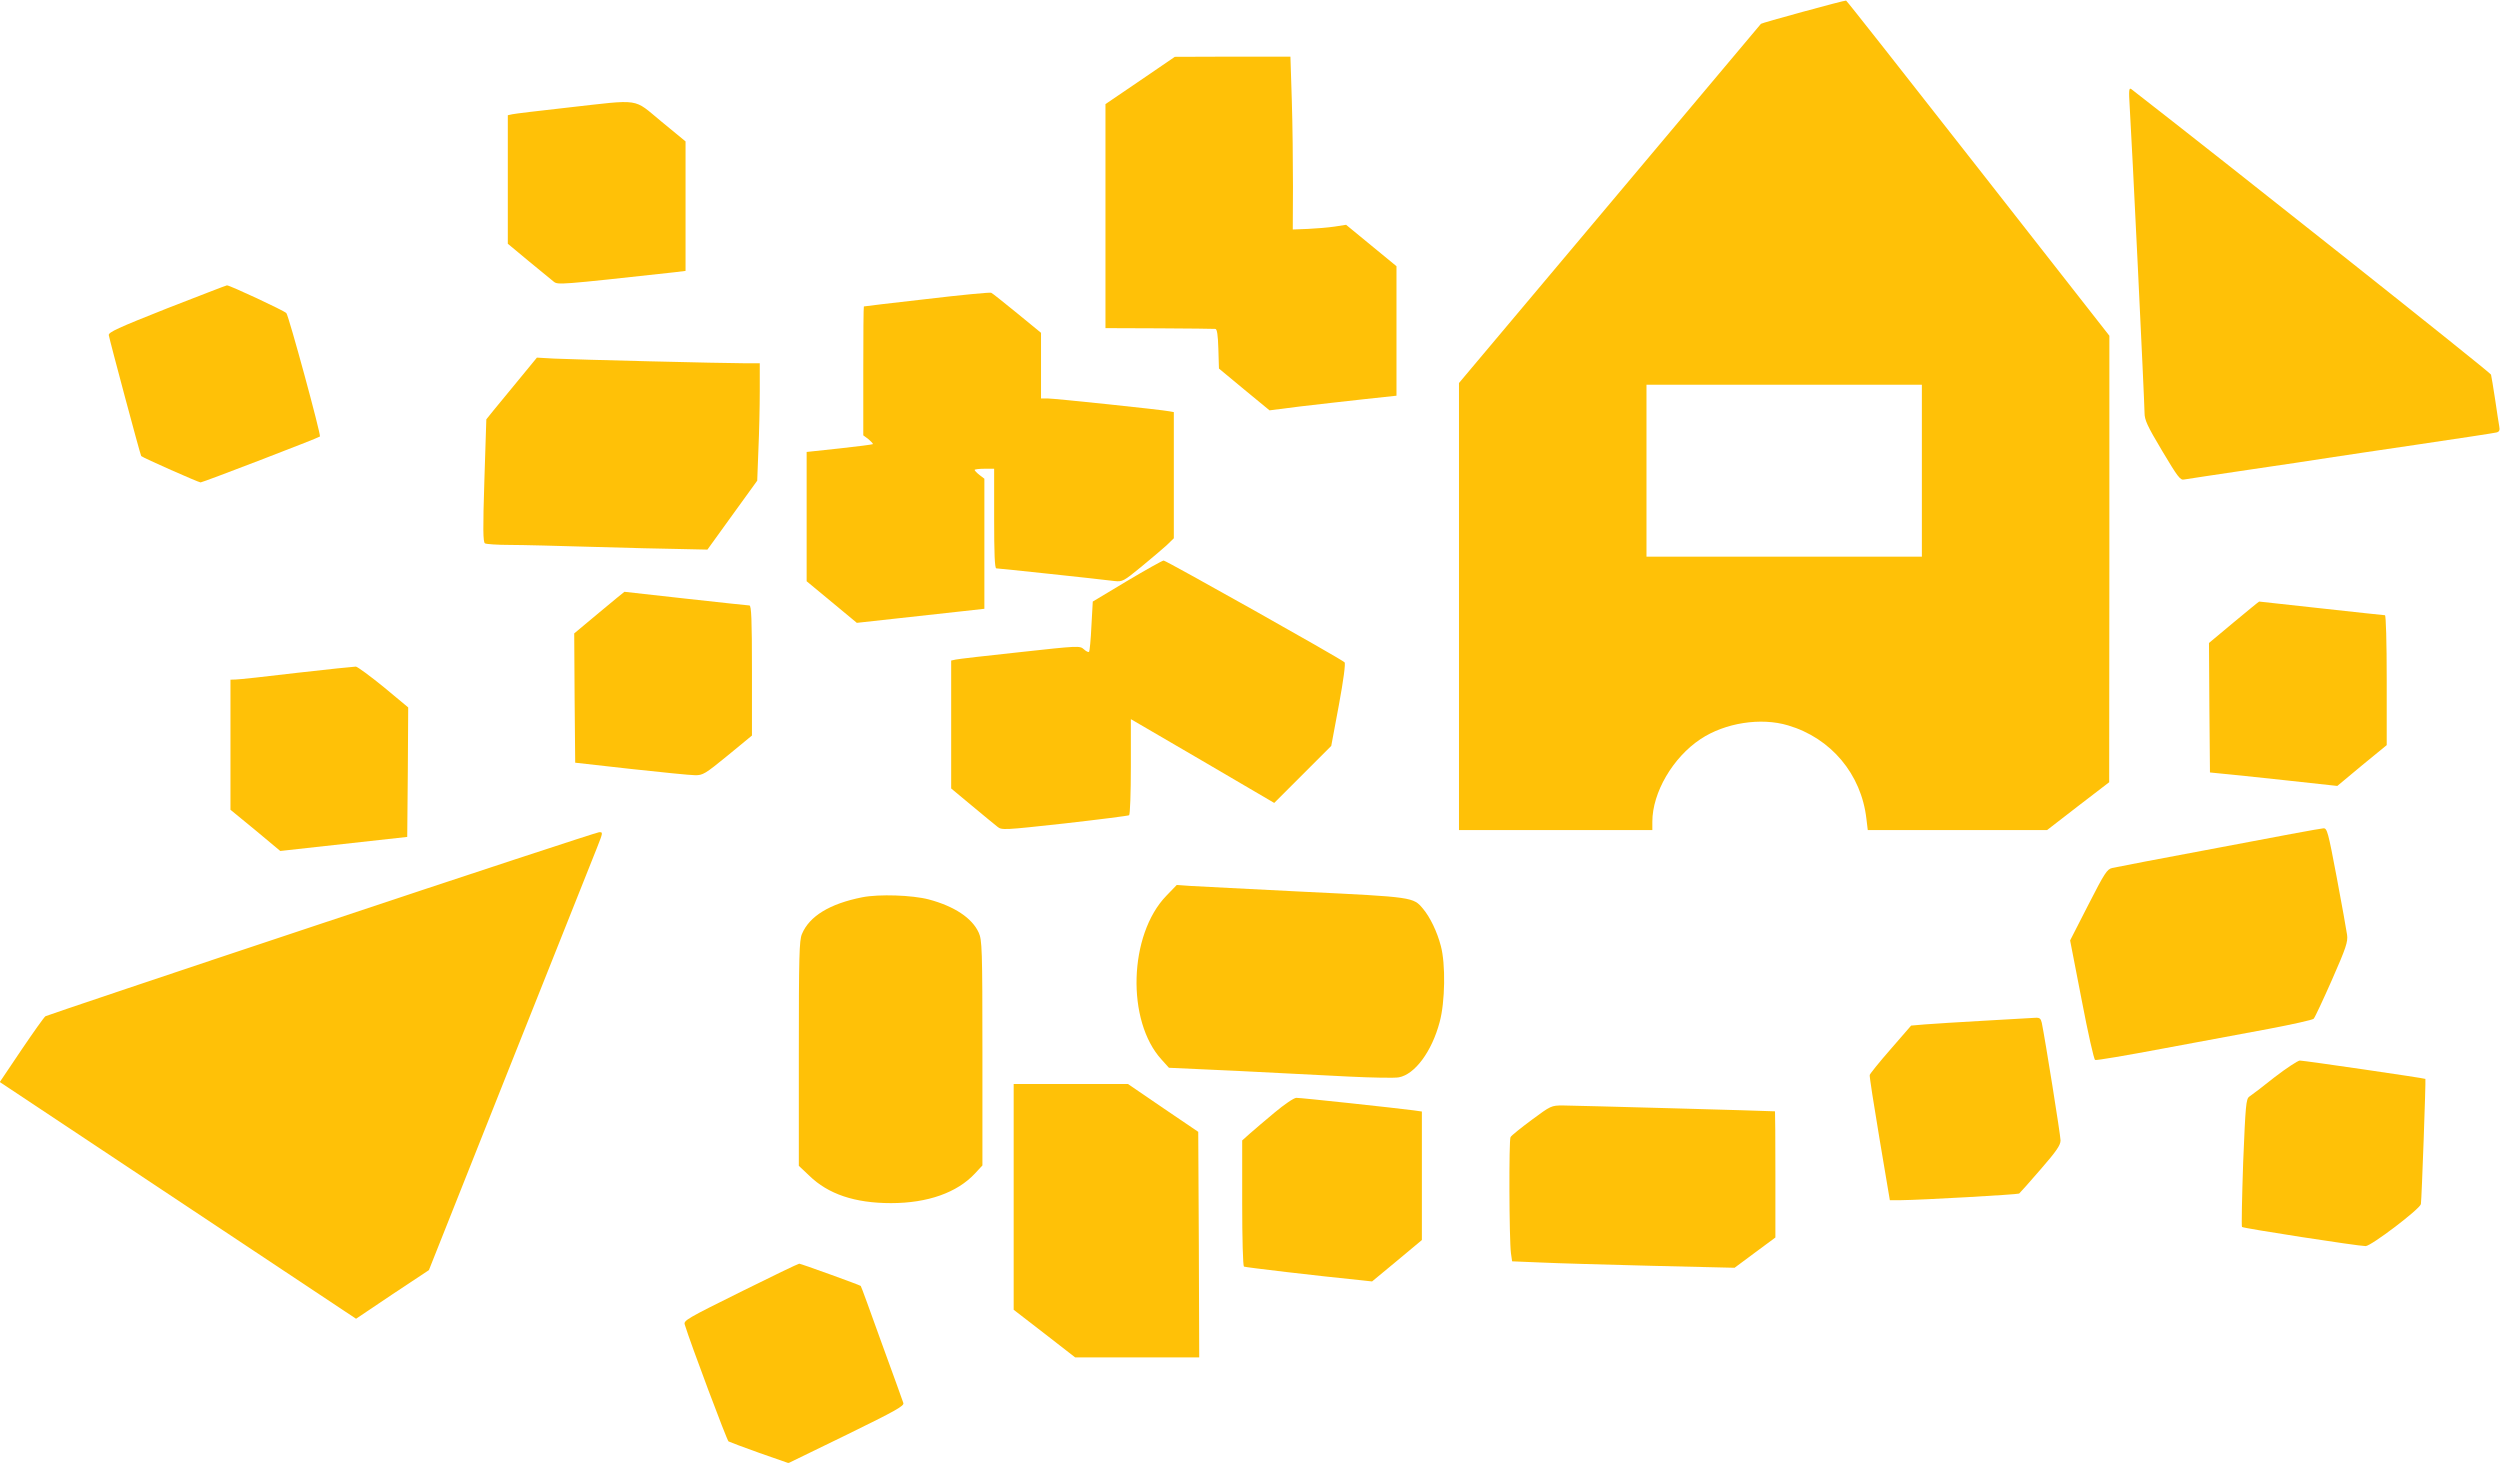 <?xml version="1.0" standalone="no"?>
<!DOCTYPE svg PUBLIC "-//W3C//DTD SVG 20010904//EN"
 "http://www.w3.org/TR/2001/REC-SVG-20010904/DTD/svg10.dtd">
<svg version="1.0" xmlns="http://www.w3.org/2000/svg"
 width="1280pt" height="749pt" viewBox="0 0 1280 749"
 preserveAspectRatio="xMidYMid meet">
<g transform="translate(0,749) scale(0.1,-0.1)"
fill="#ffc107" stroke="none">
<path d="M9232 7430 c-118 -32 -215 -60 -216 -62 -2 -2 -350 -416 -774 -921
l-772 -918 0 -1144 0 -1145 495 0 495 0 0 43 c0 149 105 329 247 423 125 83
308 112 448 70 220 -65 375 -250 401 -478 l7 -58 459 0 459 0 159 123 159 122
1 1143 0 1143 -671 857 c-369 471 -673 858 -677 859 -4 1 -103 -25 -220 -57z
m608 -2350 l0 -440 -705 0 -705 0 0 440 0 440 705 0 705 0 0 -440z"/>
<path d="M5838 7078 l-178 -121 0 -574 0 -573 275 -1 c151 -1 281 -2 288 -3 8
-1 13 -30 15 -102 l3 -101 129 -107 130 -107 157 20 c87 10 233 27 326 37
l167 18 0 332 0 331 -129 106 -129 106 -58 -9 c-33 -5 -94 -10 -137 -12 l-78
-3 1 220 c0 121 -2 320 -6 443 l-7 222 -296 0 -296 -1 -177 -121z"/>
<path d="M10904 6945 c10 -153 76 -1517 76 -1568 0 -37 13 -66 90 -195 80
-134 93 -152 113 -147 12 2 162 25 332 50 171 25 351 52 400 60 50 8 261 39
470 70 209 31 388 58 398 61 14 4 17 12 13 32 -3 15 -12 77 -21 137 -9 61 -19
118 -21 127 -4 12 -1340 1072 -1842 1462 -12 8 -13 -7 -8 -89z"/>
<path d="M2905 6939 c-143 -16 -270 -31 -282 -34 l-23 -5 0 -329 0 -329 107
-89 c59 -48 117 -96 128 -105 22 -17 25 -17 618 48 l57 7 0 332 0 331 -124
102 c-147 121 -98 114 -481 71z"/>
<path d="M855 5911 c-252 -100 -300 -122 -298 -137 3 -21 162 -616 166 -619
11 -10 294 -135 304 -135 11 0 604 228 611 235 7 6 -160 620 -172 632 -12 13
-291 143 -304 142 -4 0 -142 -54 -307 -118z"/>
<path d="M4745 5959 c-176 -20 -321 -37 -322 -38 -2 -1 -3 -149 -3 -330 l0
-330 27 -20 c14 -12 24 -23 22 -25 -2 -2 -79 -12 -171 -22 l-168 -18 0 -331 0
-331 128 -106 129 -107 209 23 c115 13 262 29 327 36 l117 13 0 333 0 333 -25
19 c-14 11 -25 23 -25 26 0 3 23 6 50 6 l50 0 0 -255 c0 -180 3 -255 11 -255
10 0 511 -53 606 -65 40 -4 46 -1 135 72 51 42 110 92 131 111 l37 36 0 323 0
323 -22 4 c-37 8 -590 66 -625 66 l-33 0 0 168 0 168 -122 100 c-68 55 -127
103 -133 105 -5 3 -154 -11 -330 -32z"/>
<path d="M2657 5547 c-51 -62 -109 -133 -130 -158 l-37 -46 -10 -313 c-8 -247
-7 -316 3 -322 6 -4 64 -8 127 -8 63 0 255 -5 425 -10 171 -5 372 -10 449 -11
l138 -3 127 176 128 177 6 158 c4 87 7 222 7 301 l0 142 -72 0 c-111 0 -881
19 -981 24 l-88 5 -92 -112z"/>
<path d="M5770 4515 l-175 -105 -7 -126 c-3 -69 -9 -128 -12 -131 -3 -4 -15 2
-27 13 -20 18 -27 18 -327 -15 -169 -18 -317 -35 -329 -38 l-23 -5 0 -328 0
-327 107 -89 c59 -49 117 -97 130 -107 22 -18 33 -17 344 17 176 20 325 39
330 42 5 3 9 114 9 249 l0 243 367 -214 367 -215 146 146 146 146 39 209 c24
130 35 214 29 219 -18 18 -914 521 -926 521 -7 0 -92 -48 -188 -105z"/>
<path d="M3067 4353 l-127 -106 2 -331 3 -331 285 -32 c157 -17 304 -32 328
-32 40 -1 52 6 168 101 l124 102 0 333 c0 261 -3 333 -13 333 -7 0 -153 16
-326 35 -172 19 -314 35 -314 35 -1 0 -59 -48 -130 -107z"/>
<path d="M11437 4304 l-127 -106 2 -331 3 -332 60 -6 c33 -3 180 -18 326 -34
l266 -29 126 105 127 104 0 333 c0 195 -4 332 -9 332 -5 0 -152 16 -325 35
-174 19 -317 35 -319 35 -2 0 -60 -48 -130 -106z"/>
<path d="M1520 4045 c-157 -19 -297 -34 -312 -34 l-28 -1 0 -333 0 -333 128
-105 127 -106 325 36 325 36 3 332 2 331 -125 104 c-69 56 -134 104 -143 105
-9 0 -145 -14 -302 -32z"/>
<path d="M11360 3150 c-284 -53 -529 -100 -545 -104 -27 -6 -39 -25 -123 -189
l-93 -182 59 -304 c32 -168 63 -306 69 -308 7 -3 159 23 340 57 180 34 427 79
548 102 121 23 225 46 231 52 6 6 48 96 94 200 72 164 82 194 77 230 -3 23
-27 155 -53 294 -44 233 -49 252 -68 251 -12 0 -253 -45 -536 -99z"/>
<path d="M1645 2761 c-770 -256 -1405 -470 -1412 -474 -7 -4 -62 -82 -123
-172 l-111 -165 912 -606 912 -606 186 125 187 124 413 1039 c228 571 429
1076 447 1122 32 81 32 82 11 81 -12 -1 -652 -211 -1422 -468z"/>
<path d="M5972 2904 c-193 -199 -206 -642 -24 -840 l37 -41 350 -16 c193 -10
449 -23 570 -29 122 -6 237 -8 257 -4 82 15 169 132 209 283 28 102 31 298 6
390 -19 73 -55 147 -91 190 -50 60 -50 60 -606 87 -283 14 -546 28 -585 30
l-70 5 -53 -55z"/>
<path d="M4415 2896 c-167 -33 -271 -97 -309 -188 -14 -32 -16 -115 -16 -612
l0 -575 53 -50 c97 -95 234 -141 419 -141 188 0 339 54 430 152 l38 41 0 576
c0 536 -2 579 -19 616 -34 75 -125 135 -256 170 -84 22 -254 28 -340 11z"/>
<path d="M10160 2264 c-129 -7 -266 -16 -305 -19 l-70 -6 -105 -121 c-58 -66
-106 -126 -107 -132 -2 -6 21 -153 50 -326 l53 -315 54 0 c110 1 600 29 608
34 4 3 54 59 110 124 81 93 102 124 102 148 0 25 -78 513 -96 602 -5 22 -11
27 -32 26 -15 -1 -133 -8 -262 -15z"/>
<path d="M11645 1974 c-60 -48 -118 -92 -129 -99 -16 -12 -19 -42 -31 -337 -6
-177 -9 -326 -6 -330 6 -7 595 -98 633 -98 28 0 277 189 283 215 4 23 26 637
23 641 -5 4 -622 94 -643 94 -11 -1 -69 -39 -130 -86z"/>
<path d="M5190 1362 l0 -578 158 -122 157 -122 318 0 317 0 -2 577 -3 578
-180 122 -180 123 -292 0 -293 0 0 -578z"/>
<path d="M6525 1793 c-49 -41 -107 -90 -127 -108 l-38 -34 0 -320 c0 -186 4
-322 9 -326 8 -4 372 -47 601 -70 l55 -6 128 106 127 106 0 329 0 329 -42 6
c-92 12 -581 65 -601 64 -12 0 -62 -34 -112 -76z"/>
<path d="M7842 1756 c-55 -41 -104 -80 -108 -88 -9 -14 -7 -524 2 -594 l6 -42
146 -6 c81 -4 337 -11 570 -17 l423 -10 105 78 104 77 0 323 c0 178 -1 323 -2
323 -18 2 -1040 30 -1085 30 -61 0 -62 -1 -161 -74z"/>
<path d="M3791 875 c-274 -136 -292 -146 -285 -167 30 -98 216 -593 224 -598
5 -3 77 -30 158 -59 l149 -52 298 145 c253 124 296 148 290 163 -3 10 -53 148
-111 307 -57 159 -105 291 -107 292 -5 5 -307 114 -315 114 -5 0 -140 -65
-301 -145z"/>
</g>
</svg>
